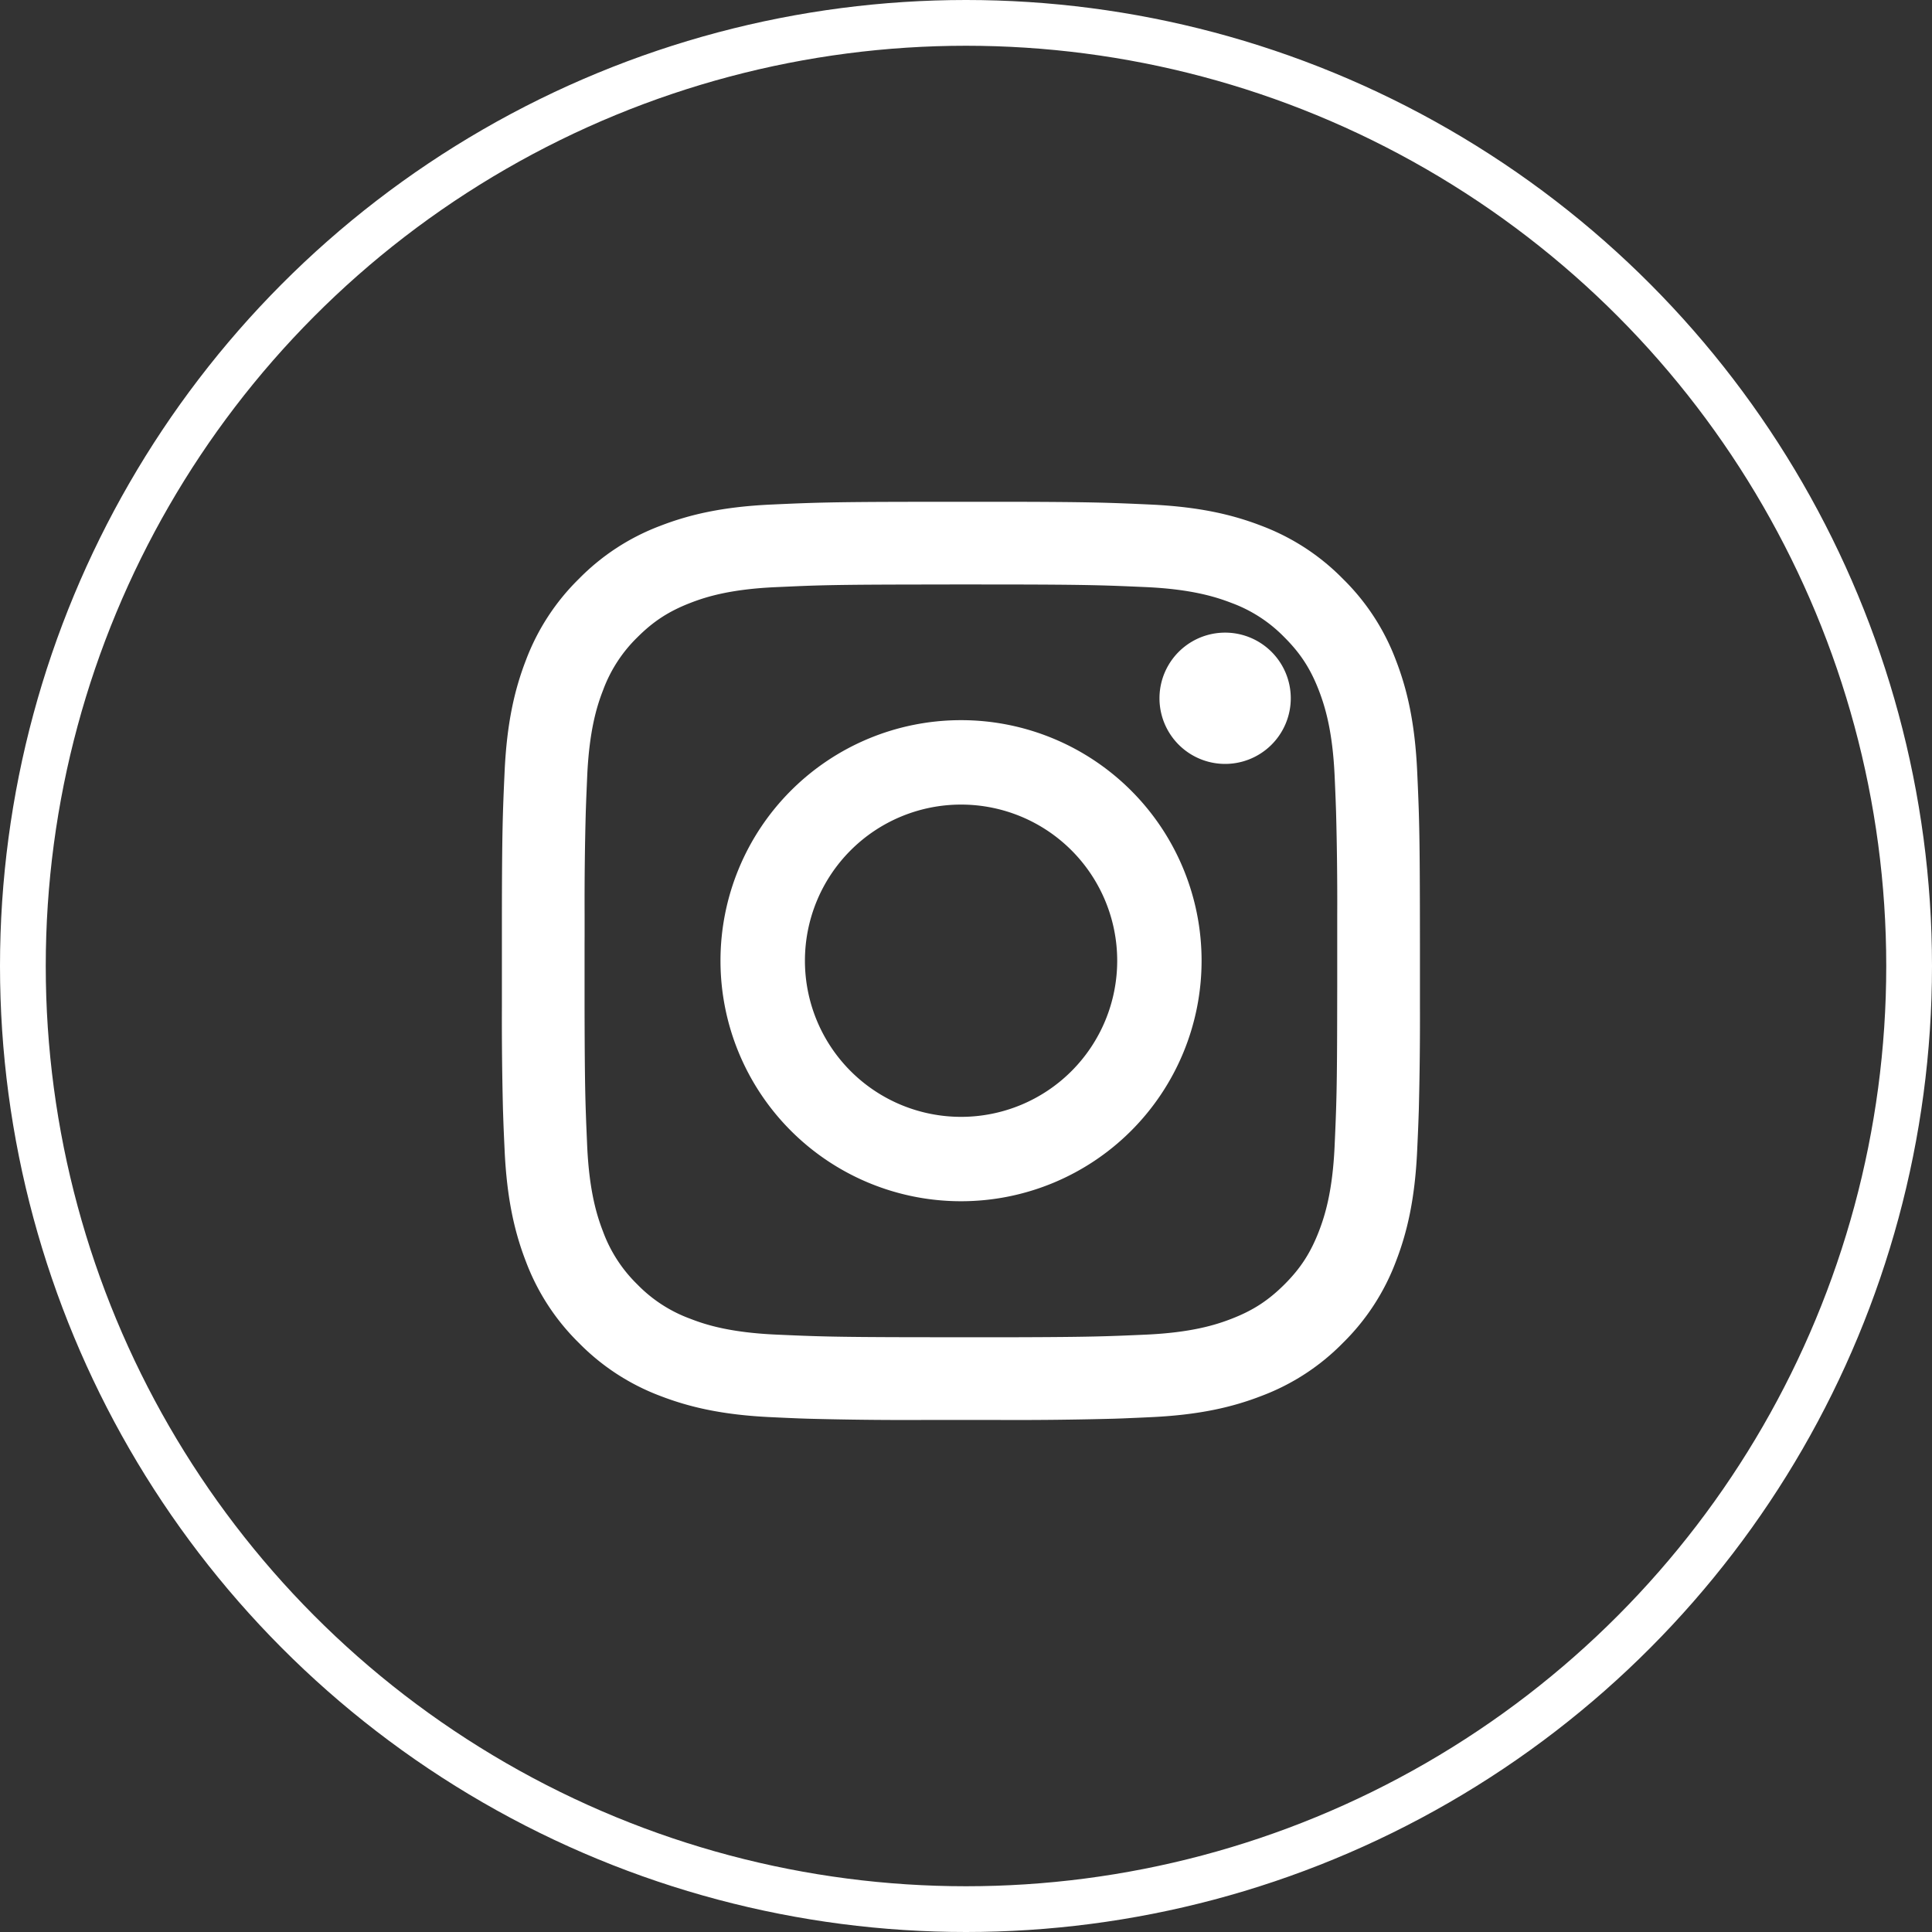 <svg width="25mm" height="25mm" version="1.1" viewBox="0 0 25 25" xmlns="http://www.w3.org/2000/svg" xmlns:xlink="http://www.w3.org/1999/xlink">
 <rect x="0" y="0" width="25" height="25" fill="#333333" stroke="none"/>
 <defs>
  <path id="a" d="M0 0h24v24H0z"/>
 </defs>
 <circle cx="12.5" cy="12.5" r="12.204" fill-opacity="0" stroke="#fff" stroke-width=".592"/>
 <g transform="matrix(.54 0 0 .54 5.954 5.953)" fill-rule="evenodd">
  <mask id="b" fill="#ffffff">
   <use width="100%" height="100%" xlink:href="#a"/>
  </mask>
  <path d="m13.096 1c2.01 4e-3 2.428 0.02 3.44 0.066 1.17 0.054 1.97 0.24 2.67 0.511 0.734 0.277 1.399 0.71 1.948 1.27 0.56 0.549 0.993 1.213 1.269 1.947 0.271 0.7 0.457 1.5 0.511 2.67 0.046 1.013 0.062 1.43 0.065 3.44l1e-3 0.796v1.396a86.007 86.007 0 0 1-0.027 2.477l-7e-3 0.205c-8e-3 0.238-0.019 0.475-0.032 0.758-0.053 1.172-0.24 1.972-0.511 2.671a5.394 5.394 0 0 1-1.27 1.95c-0.548 0.559-1.213 0.992-1.947 1.268-0.7 0.272-1.5 0.458-2.67 0.511-0.243 0.012-0.451 0.02-0.656 0.029l-0.204 7e-3a87.65 87.65 0 0 1-2.828 0.03h-1.694a87.69 87.69 0 0 1-2.828-0.03l-0.205-7e-3a87.051 87.051 0 0 1-0.656-0.029c-1.171-0.053-1.97-0.24-2.67-0.51a5.393 5.393 0 0 1-1.949-1.27 5.392 5.392 0 0 1-1.269-1.949c-0.271-0.7-0.457-1.5-0.511-2.67-0.013-0.283-0.024-0.52-0.032-0.758l-7e-3 -0.205a86.048 86.048 0 0 1-0.026-2.477v-2.192c3e-3 -2.01 0.019-2.428 0.065-3.44 0.054-1.17 0.24-1.97 0.511-2.67a5.392 5.392 0 0 1 1.27-1.949 5.392 5.392 0 0 1 1.948-1.269c0.7-0.271 1.499-0.458 2.669-0.511 1.012-0.046 1.43-0.062 3.44-0.065h2.192zm-0.694 1.981h-0.402l-1.11 2e-3c-1.376 2e-3 -1.977 0.01-2.564 0.03l-0.208 8e-3 -0.563 0.025c-1.073 0.049-1.655 0.228-2.042 0.379-0.514 0.2-0.88 0.437-1.266 0.823a3.419 3.419 0 0 0-0.821 1.265c-0.152 0.388-0.33 0.97-0.38 2.042l-0.024 0.564-0.011 0.311a78.87 78.87 0 0 0-0.028 2.461v0.52l-1e-3 0.188v1.513c3e-3 1.295 0.01 1.903 0.028 2.46l0.011 0.311 0.024 0.564c0.05 1.073 0.23 1.655 0.38 2.042 0.176 0.478 0.457 0.91 0.822 1.266 0.355 0.365 0.788 0.646 1.266 0.821 0.387 0.152 0.97 0.33 2.043 0.38 0.959 0.043 1.363 0.059 3.138 0.063h0.474l0.128 1e-3h2.01c1.776-5e-3 2.18-0.02 3.14-0.063 1.072-0.05 1.654-0.229 2.041-0.38 0.514-0.199 0.88-0.438 1.266-0.822 0.385-0.385 0.623-0.752 0.823-1.266 0.15-0.387 0.33-0.97 0.379-2.043 0.045-1 0.06-1.396 0.062-3.368l1e-3 -0.505v-1.682a80.147 80.147 0 0 0-0.028-2.46l-0.011-0.312a98.474 98.474 0 0 0-0.024-0.564c-0.05-1.072-0.23-1.654-0.38-2.042-0.199-0.513-0.437-0.88-0.822-1.265a3.406 3.406 0 0 0-1.266-0.823c-0.387-0.15-0.97-0.33-2.042-0.38-0.994-0.044-1.392-0.06-3.335-0.063h-0.52zm-0.398 3.252a5.764 5.764 0 1 1-1e-3 11.528 5.764 5.764 0 0 1 0-11.528zm0 2.023a3.741 3.741 0 1 0 0 7.483 3.741 3.741 0 0 0 0-7.483zm6.288-4.12a1.573 1.573 0 1 1 0 3.145 1.573 1.573 0 0 1 0-3.145z" fill="#fff" fill-rule="nonzero" mask="url(#b)"/>
 </g>
</svg>
